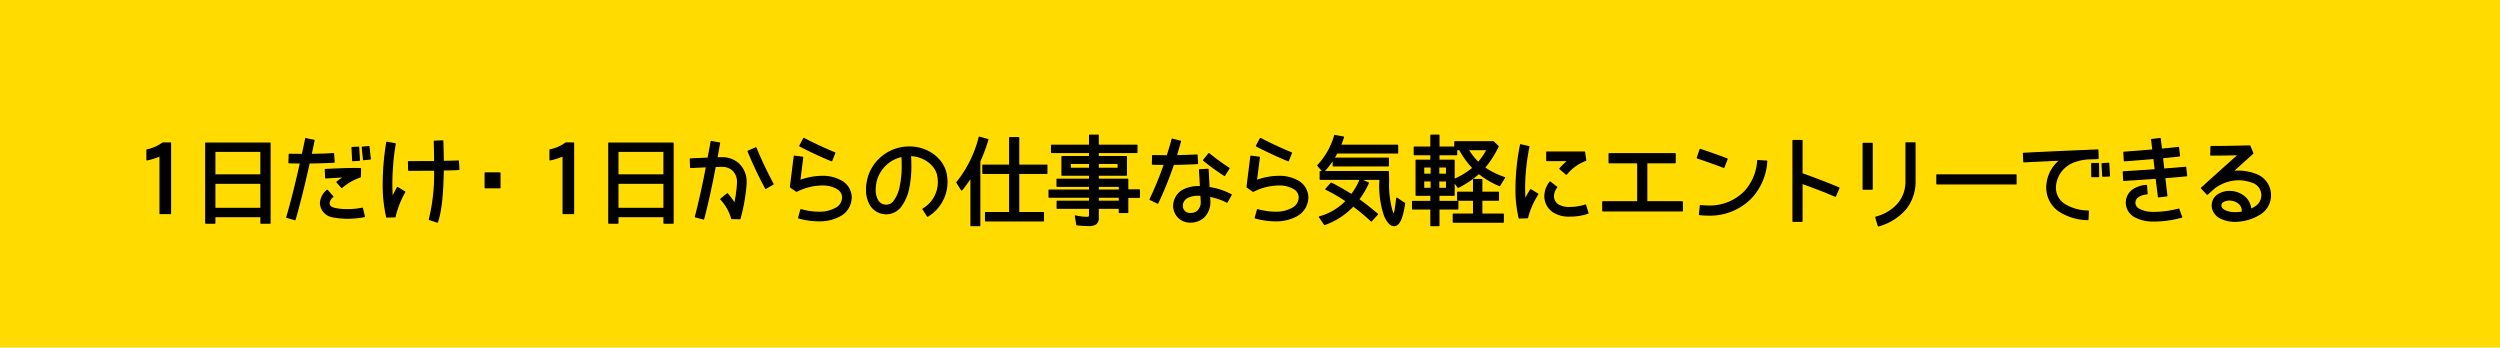 <svg xmlns="http://www.w3.org/2000/svg" viewBox="0 0 482 67"><title>１日だけ・１日からの仕事なら気軽にエントリーできる</title><rect width="482" height="67" style="fill:#ffdb00"/><path d="M30.87,41.164V30.013a13.214,13.214,0,0,1-2.526.798V28.911a7.501,7.501,0,0,0,3.04-1.33h1.481v13.583Z" style="stroke:#000;stroke-linecap:round;stroke-linejoin:round;stroke-width:0.25px"/><path d="M50.32,43.007V41.753H41.41v1.254H39.682V27.6H52.049V43.007Zm0-13.849H41.41v4.579h8.91Zm0,6.155H41.41v4.882h8.91Z" style="stroke:#000;stroke-linecap:round;stroke-linejoin:round;stroke-width:0.25px"/><path d="M56.865,42.342l-1.558-.456C56.257,38.675,57.169,34.895,57.834,31.913q.057-.256.114-.513c-1.33,0-2.204-.038-2.223-.038l.057-1.596s1.026.019,2.527.019c.399-1.843.646-3.04.646-3.04l1.577.323s-.209,1.063-.57,2.716c1.368-.019,2.906-.057,4.331-.152l.114,1.615c-1.615.095-3.325.133-4.807.152C58.917,34.496,57.91,38.751,56.865,42.342Zm12.994-2.185.38,1.577a17.055,17.055,0,0,1-3.249.323A15.088,15.088,0,0,1,64.217,41.791a2.78,2.78,0,0,1-2.413-2.603,3.402,3.402,0,0,1,1.292-2.489l1.064,1.216a1.848,1.848,0,0,0-.741,1.273c.019.399.228.798,1.14,1.026a11.133,11.133,0,0,0,2.432.228A14.107,14.107,0,0,0,69.859,40.157Zm-.513-6.022a10.82,10.82,0,0,0-3.458,1.995L64.977,35.104a6.918,6.918,0,0,1,1.634-1.026c-1.691.057-3.8.209-3.8.209l-.076-1.596c.019,0,3.799-.19,6.003-.19.285,0,.532.019.76.019-.038,1.235-.057,1.577-.057,1.577A.801.801,0,0,0,69.346,34.135ZM68.017,30.962l1.254-.076-.133-2.489-1.254.057Zm2.089-.19,1.273-.133-.266-2.375-1.253.133Z" style="stroke:#000;stroke-linecap:round;stroke-linejoin:round;stroke-width:0.25px"/><path d="M75.844,30.032a50.848,50.848,0,0,0-.323,5.395c0,.912.038,1.843.114,2.755A19.651,19.651,0,0,1,76.642,36.168l1.387.836A17.698,17.698,0,0,0,76.148,41.791l-1.577.038a27.886,27.886,0,0,1-.665-6.402,49.969,49.969,0,0,1,.684-7.979l1.596.285S76.015,28.626,75.844,30.032Zm9.594,1.102c1.121-.019,2.185-.038,2.925-.076l.095,1.596c-.798.057-1.881.076-3.021.095-.057,4.236-.342,7.789-1.121,10.068l-1.52-.513a36.412,36.412,0,0,0,1.026-9.518c-2.432.019-4.75.019-5.015.019v-.247l-.038-1.368h.038c.208,0,2.564,0,5.015-.019,0-1.272-.038-2.583-.076-3.932l1.615-.057C85.399,28.531,85.438,29.861,85.438,31.134Z" style="stroke:#000;stroke-linecap:round;stroke-linejoin:round;stroke-width:0.25px"/><path d="M93.551,36.187V33.356h2.831V36.187Z" style="stroke:#000;stroke-linecap:round;stroke-linejoin:round;stroke-width:0.25px"/><path d="M108.58,41.164V30.013a13.214,13.214,0,0,1-2.526.798V28.911a7.501,7.501,0,0,0,3.04-1.33h1.481v13.583Z" style="stroke:#000;stroke-linecap:round;stroke-linejoin:round;stroke-width:0.25px"/><path d="M128.03,43.007V41.753h-8.91v1.254H117.392V27.6h12.367V43.007Zm0-13.849h-8.91v4.579h8.91Zm0,6.155h-8.91v4.882h8.91Z" style="stroke:#000;stroke-linecap:round;stroke-linejoin:round;stroke-width:0.25px"/><path d="M133.097,30.659s1.691-.076,3.438-.152c.209-1.102.418-2.185.589-3.21l1.596.285c-.171.931-.342,1.881-.513,2.869.304,0,.608-.019.874-.019h.152a4.605,4.605,0,0,1,3.21,1.216,4.732,4.732,0,0,1,1.387,3.496v.266a35.79,35.79,0,0,1-1.178,6.744l-1.558-.038a9.154,9.154,0,0,0-2.109-3.723l1.254-1.026a17.593,17.593,0,0,1,1.425,1.957,26.25,26.25,0,0,0,.551-3.97v-.209a3.101,3.101,0,0,0-.874-2.318,3.067,3.067,0,0,0-2.109-.779h-.095c-.38,0-.798.019-1.253.038-.646,3.381-1.387,6.934-2.242,10.125l-1.558-.418c.798-3.001,1.52-6.402,2.147-9.65-1.615.057-3.059.133-3.059.133ZM145.73,28.512a75.588,75.588,0,0,0,3.306,6.972l-1.406.817a75.234,75.234,0,0,1-3.382-7.143Z" style="stroke:#000;stroke-linecap:round;stroke-linejoin:round;stroke-width:0.25px"/><path d="M162.461,38.182a.323.323,0,0,0,.019-.133,1.992,1.992,0,0,0-.988-1.672,5.501,5.501,0,0,0-3.001-.741,11.177,11.177,0,0,0-4.92,1.235l-1.159-.817.741-5.927,1.596.209-.57,4.502a12.758,12.758,0,0,1,4.312-.817,7.196,7.196,0,0,1,3.894,1.007,3.663,3.663,0,0,1,1.71,3.021.707.707,0,0,1-.019.208,4.02,4.02,0,0,1-2.014,3.268,8.164,8.164,0,0,1-4.255,1.026A14.602,14.602,0,0,1,153.989,42l.437-1.558a13.003,13.003,0,0,0,3.381.494,6.378,6.378,0,0,0,3.4-.798A2.311,2.311,0,0,0,162.461,38.182ZM160.334,30.981c-1.881-.779-4.274-1.88-6.117-2.85l.76-1.425c1.767.931,4.142,2.033,5.965,2.774Z" style="stroke:#000;stroke-linecap:round;stroke-linejoin:round;stroke-width:0.25px"/><path d="M167.836,39.511a5.638,5.638,0,0,1-.741-2.963,8.447,8.447,0,0,1,.608-3.135,8.228,8.228,0,0,1,7.656-5.053h.114c3.477.057,6.402,2.318,6.953,5.281a10.192,10.192,0,0,1,.133,1.482,7.699,7.699,0,0,1-3.723,6.554l-.874-1.368a6.038,6.038,0,0,0,2.982-5.186,6.724,6.724,0,0,0-.114-1.197c-.323-2.014-2.546-3.875-5.3-3.952.038.665.057,1.311.057,1.9a20.523,20.523,0,0,1-.418,4.426,8.552,8.552,0,0,1-1.463,3.419,3.519,3.519,0,0,1-2.812,1.482,3.681,3.681,0,0,1-.456-.038A3.524,3.524,0,0,1,167.836,39.511Zm.874-2.963a4.075,4.075,0,0,0,.494,2.108,1.85,1.85,0,0,0,1.444.912,1.082,1.082,0,0,0,.247.019,1.883,1.883,0,0,0,1.539-.855,6.887,6.887,0,0,0,1.159-2.792,19.355,19.355,0,0,0,.38-4.065c0-.551-.019-1.121-.057-1.748A6.576,6.576,0,0,0,169.204,34.021,6.806,6.806,0,0,0,168.71,36.548Z" style="stroke:#000;stroke-linecap:round;stroke-linejoin:round;stroke-width:0.25px"/><path d="M188.888,43.482H187.217V34.154c-.532.779-1.064,1.558-1.805,2.47L184.5,35.18a22.909,22.909,0,0,0,4.312-8.72l1.634.456a31.409,31.409,0,0,1-1.558,4.18Zm7.504-10.069v7.58h4.768v1.577H190.028V40.993h4.654V33.413h-5.167V31.855h5.167V26.555h1.709v5.3h5.433v1.558Z" style="stroke:#000;stroke-linecap:round;stroke-linejoin:round;stroke-width:0.25px"/><path d="M217.416,38.03v2.925h-1.596v-.817H211.717V41.981a1.334,1.334,0,0,1-.476,1.197,2.454,2.454,0,0,1-1.349.285c-.684,0-1.425-.057-2.261-.133l-.285-1.69a9.497,9.497,0,0,0,2.223.285c.381,0,.514-.133.514-.399V40.138h-6.25V38.809h6.25V37.992h-7.809V36.662h7.809v-.76h-6.27V34.572H210.083v-.817h-5.319V30.203H210.083v-.817H202.75V28.018h7.333v-1.938h1.634v1.938h7.466v1.368H211.717v.817h5.433v3.553H211.717v.817H217.416V36.624h2.241v1.406Zm-7.333-6.554h-3.762v.988H210.083Zm5.509,0h-3.875v.988h3.875Zm.229,4.426H211.717v.76h4.104Zm0,2.09H211.717v.817h4.104Z" style="stroke:#000;stroke-linecap:round;stroke-linejoin:round;stroke-width:0.25px"/><path d="M221.747,38.448a68.454,68.454,0,0,0,2.774-6.782c-1.388,0-2.318-.038-2.318-.038l.038-1.615c.02,0,1.159.038,2.793.038h.019c.285-.893.513-1.672.685-2.223.171-.627.266-.988.266-.988l1.576.399c-.019,0-.284,1.102-.816,2.792,1.272-.019,2.679-.057,4.009-.133l.095,1.615c-1.558.095-3.211.133-4.636.152A71.583,71.583,0,0,1,223.21,39.15Zm14.818.513a12.12,12.12,0,0,0-3.382-1.14l.058.874v.133a4.051,4.051,0,0,1-1.197,3.059,3.768,3.768,0,0,1-2.47.912h-.266a3.112,3.112,0,0,1-3.002-3.078,3.35,3.35,0,0,1,.304-1.406,3.403,3.403,0,0,1,1.634-1.709,6.306,6.306,0,0,1,2.888-.608h.342l-.189-3.249,1.614-.095.19,3.515c.133.019.266.038.38.057a13.402,13.402,0,0,1,3.895,1.33Zm-4.939-.133v-.076l-.076-1.121a3.071,3.071,0,0,0-.418-.019,4.69,4.69,0,0,0-2.146.418,1.875,1.875,0,0,0-.912.931,1.646,1.646,0,0,0-.151.76,1.47,1.47,0,0,0,1.5,1.463h.152a1.99,1.99,0,0,0,1.368-.494A2.367,2.367,0,0,0,231.626,38.828Zm2.755-8.169c.76.57,1.747,1.273,2.564,1.786l-.854,1.368a42.121,42.121,0,0,1-4.028-2.925l1.007-1.254S233.621,30.07,234.381,30.659Z" style="stroke:#000;stroke-linecap:round;stroke-linejoin:round;stroke-width:0.25px"/><path d="M250.497,38.182a.331.331,0,0,0,.019-.133,1.99,1.99,0,0,0-.987-1.672,5.499,5.499,0,0,0-3.002-.741,11.178,11.178,0,0,0-4.92,1.235l-1.159-.817.741-5.927,1.596.209-.57,4.502a12.767,12.767,0,0,1,4.312-.817,7.197,7.197,0,0,1,3.895,1.007,3.663,3.663,0,0,1,1.71,3.021.725.725,0,0,1-.019.208,4.021,4.021,0,0,1-2.014,3.268,8.167,8.167,0,0,1-4.256,1.026A14.599,14.599,0,0,1,242.024,42l.437-1.558a13.007,13.007,0,0,0,3.382.494,6.376,6.376,0,0,0,3.4-.798A2.311,2.311,0,0,0,250.497,38.182Zm-2.128-7.2c-1.881-.779-4.274-1.88-6.117-2.85l.76-1.425c1.768.931,4.142,2.033,5.966,2.774Z" style="stroke:#000;stroke-linecap:round;stroke-linejoin:round;stroke-width:0.25px"/><path d="M266.976,41.62a17.722,17.722,0,0,1-.912-6.687v-.38h-11.513V33.09h.57l-1.045-1.178a13.983,13.983,0,0,0,3.268-5.775l1.672.304c-.209.589-.38,1.102-.589,1.577h11.019V29.481H257.743c-.19.361-.399.703-.59,1.026h10.506v1.463H257.059v-1.292a16.107,16.107,0,0,1-1.881,2.413h12.481l.038,1.786a19.056,19.056,0,0,0,.627,5.68c.171.494.266.741.38.741.209,0,.342-.95.607-3.077l1.482.988c-.399,2.735-1.007,4.274-2.014,4.274C268.096,43.482,267.507,42.798,266.976,41.62Zm-11.342-5.148,1.026-1.14c1.387.665,2.603,1.425,3.913,2.204a11.605,11.605,0,0,0,1.69-2.944l1.539.684a16.254,16.254,0,0,1-1.861,3.173c1.196.855,2.374,1.786,3.628,2.849l-1.178,1.292a37.453,37.453,0,0,0-3.495-2.907,14.11,14.11,0,0,1-5.51,3.591l-.987-1.444a11.157,11.157,0,0,0,5.167-3.078A31.31,31.31,0,0,0,255.634,36.472Z" style="stroke:#000;stroke-linecap:round;stroke-linejoin:round;stroke-width:0.25px"/><path d="M289.114,35.769a16.127,16.127,0,0,1-3.989-2.356,18.946,18.946,0,0,1-3.99,2.698l-.798-1.102v2.622h-2.925v1.216h3.647v1.425h-3.647v3.21H275.892V40.271h-3.533v-1.425h3.533V37.631H273.042v-6.725h2.85V29.804h-3.21v-1.425h3.21V26.081h1.521v2.298h3.096V27.353H287.917l.912.874a19.354,19.354,0,0,1-2.641,4.104,15.012,15.012,0,0,0,3.875,1.918Zm-13.165-3.591H274.467V33.603h1.482Zm0,2.679H274.467v1.482h1.482Zm2.963-2.679H277.374V33.603h1.538Zm0,2.679H277.374v1.482h1.538Zm1.425-.228a14.348,14.348,0,0,0,3.667-2.242,16.047,16.047,0,0,1-2.564-3.552h-.608v.969h-3.419v1.102h2.925Zm-.133,8.188v-1.52h3.914V38.581h-3.059v-1.501h3.059V34.629h1.558v2.451h3.21v1.501h-3.21v2.716h4.141v1.52ZM283.035,28.835a12.562,12.562,0,0,0,1.976,2.526,13.192,13.192,0,0,0,1.729-2.526Z" style="stroke:#000;stroke-linecap:round;stroke-linejoin:round;stroke-width:0.25px"/><path d="M294.337,30.678a41.117,41.117,0,0,0-.418,5.623c0,.741.037,1.52.095,2.28a22.591,22.591,0,0,1,1.102-1.995l1.368.836a15.653,15.653,0,0,0-1.995,4.54l-1.576.057a24.284,24.284,0,0,1-.608-5.718,43.702,43.702,0,0,1,.874-8.378l1.577.361s-.038.209-.134.627C294.546,29.329,294.45,29.937,294.337,30.678Zm3.533,7.143a4.472,4.472,0,0,1,.987-2.717l1.273.988a2.845,2.845,0,0,0-.646,1.729,2.008,2.008,0,0,0,.912,1.69,4.206,4.206,0,0,0,2.317.513,10.026,10.026,0,0,0,2.964-.475l.475,1.539a10.632,10.632,0,0,1-3.438.551,5.52,5.52,0,0,1-3.248-.817A3.623,3.623,0,0,1,297.87,37.821Zm4.521-6.877h-4.161V29.329h7.258l.228,1.577a8.685,8.685,0,0,0-3.724,2.679l-1.234-1.064A15.958,15.958,0,0,1,302.392,30.944Z" style="stroke:#000;stroke-linecap:round;stroke-linejoin:round;stroke-width:0.25px"/><path d="M324.344,40.651H309.032v-1.729h6.744v-7.561h-5.528V29.652h12.709v1.709h-5.472v7.561h6.858Z" style="stroke:#000;stroke-linecap:round;stroke-linejoin:round;stroke-width:0.25px"/><path d="M329.229,31.115c-1.082-.38-1.956-.684-1.976-.684l.551-1.615c.02,0,3.553,1.197,5.168,1.843l-.627,1.596C331.586,31.951,330.294,31.495,329.229,31.115Zm9.67-.133,1.71.095a11.27,11.27,0,0,1-2.982,7.048,11.055,11.055,0,0,1-8.264,3.325h-.038c-.532,0-1.083-.038-1.653-.095l.171-1.69c.514.038,1.007.076,1.482.076a9.407,9.407,0,0,0,7.066-2.792A9.541,9.541,0,0,0,338.899,30.981Z" style="stroke:#000;stroke-linecap:round;stroke-linejoin:round;stroke-width:0.25px"/><path d="M353.854,37.821c-1.349-.589-3.191-1.311-4.674-1.862-.684-.247-1.311-.475-1.767-.646v7.333h-1.71V27.106h1.71v6.383c1.026.38,4.711,1.71,7.124,2.754Z" style="stroke:#000;stroke-linecap:round;stroke-linejoin:round;stroke-width:0.25px"/><path d="M360.938,27.657v8.795h-1.71V27.657Zm1.216,15.881-.494-1.652A8.422,8.422,0,0,0,366.124,39.112a6.558,6.558,0,0,0,1.367-4.198V27.562h1.71v7.352a8.419,8.419,0,0,1-1.729,5.262A10.483,10.483,0,0,1,362.153,43.539Z" style="stroke:#000;stroke-linecap:round;stroke-linejoin:round;stroke-width:0.25px"/><path d="M373.445,33.736h15.235V35.446H373.445Z" style="stroke:#000;stroke-linecap:round;stroke-linejoin:round;stroke-width:0.25px"/><path d="M396.252,36.111c0,.19.02.399.038.608a3.861,3.861,0,0,0,1.691,2.679,8.912,8.912,0,0,0,4.635,1.311L402.54,42.323a10.364,10.364,0,0,1-5.471-1.615,5.412,5.412,0,0,1-2.375-3.78,5.889,5.889,0,0,1-.057-.817,6.782,6.782,0,0,1,2.641-5.262c-3.647.171-7.048.323-7.067.342l-.076-1.615s7.979-.399,12.652-.57a.927.927,0,0,1,.229-.019c.531-.019,1.007-.038,1.443-.057l.038,1.615c-.456.019-1.007.038-1.615.057a8.891,8.891,0,0,0-2.85.532A5.453,5.453,0,0,0,396.252,36.111Zm7.067-2.071h1.272l-.019-2.507H403.3Zm2.108-.076,1.254-.057-.133-2.413-1.254.076Z" style="stroke:#000;stroke-linecap:round;stroke-linejoin:round;stroke-width:0.25px"/><path d="M414.854,26.916l1.615-.19.246,2.052c1.159-.095,2.299-.209,3.287-.342l.189,1.615c-.987.114-2.127.228-3.286.342l.247,2.223c1.614-.114,3.153-.247,4.236-.342l.171,1.596c-1.083.114-2.622.247-4.218.361l.418,3.515-1.596.19-.437-3.59c-3.211.228-6.25.418-6.25.418l-.095-1.615s2.108-.133,4.673-.304c.475-.038.988-.076,1.501-.095l-.267-2.223c-3.001.266-5.68.456-5.698.456l-.096-1.615s1.634-.114,3.762-.285c.589-.057,1.216-.095,1.843-.152Zm-3.268,12.083v.095a1.422,1.422,0,0,0,.798,1.254,5.633,5.633,0,0,0,2.697.627h.267a18.671,18.671,0,0,0,4.711-.646l.551,1.52a19.659,19.659,0,0,1-5.262.741H415.044a7.311,7.311,0,0,1-3.496-.855,3.133,3.133,0,0,1-1.576-2.641.874.874,0,0,1,.019-.209,2.95,2.95,0,0,1,1.272-2.279,5.077,5.077,0,0,1,2.565-.836l.113,1.596a3.383,3.383,0,0,0-1.729.551A1.378,1.378,0,0,0,411.586,38.999Z" style="stroke:#000;stroke-linecap:round;stroke-linejoin:round;stroke-width:0.25px"/><path d="M436.117,37.631a2.677,2.677,0,0,0-1.956-2.546,7.763,7.763,0,0,0-2.565-.456,7.948,7.948,0,0,0-4.236,1.292,5.034,5.034,0,0,0-.607.456l-1.197,1.063-1.102-1.178c.019,0,.607-.551,1.234-1.121l5.946-5.338c-1.463.038-3.306.076-4.54.076h-.836l.038-1.615h.798c2.241,0,6.668-.114,6.668-.114l.57,1.406-3.933,3.534a8.412,8.412,0,0,1,1.196-.076,9.303,9.303,0,0,1,3.097.551,4.254,4.254,0,0,1,.76,7.846,9.093,9.093,0,0,1-4.483,1.235,6.175,6.175,0,0,1-2.85-.627,2.838,2.838,0,0,1-1.558-2.052,2.353,2.353,0,0,1-.019-.361,2.434,2.434,0,0,1,1.178-2.09,4.087,4.087,0,0,1,2.128-.589c.133,0,.247.019.38.019a4.393,4.393,0,0,1,2.621,1.121,3.46,3.46,0,0,1,1.083,2.318c.247-.114.475-.228.703-.361A2.724,2.724,0,0,0,436.117,37.631ZM432.318,40.898a1.193,1.193,0,0,0,.019-.247,1.798,1.798,0,0,0-.607-1.406,2.694,2.694,0,0,0-1.634-.684c-.096,0-.172-.019-.247-.019h-.02a2.501,2.501,0,0,0-1.254.323.846.846,0,0,0-.418.741.459.459,0,0,0,.02.152c.019.266.209.551.703.836a4.553,4.553,0,0,0,2.089.437,6.922,6.922,0,0,0,1.368-.133Z" style="stroke:#000;stroke-linecap:round;stroke-linejoin:round;stroke-width:0.25px"/></svg>
